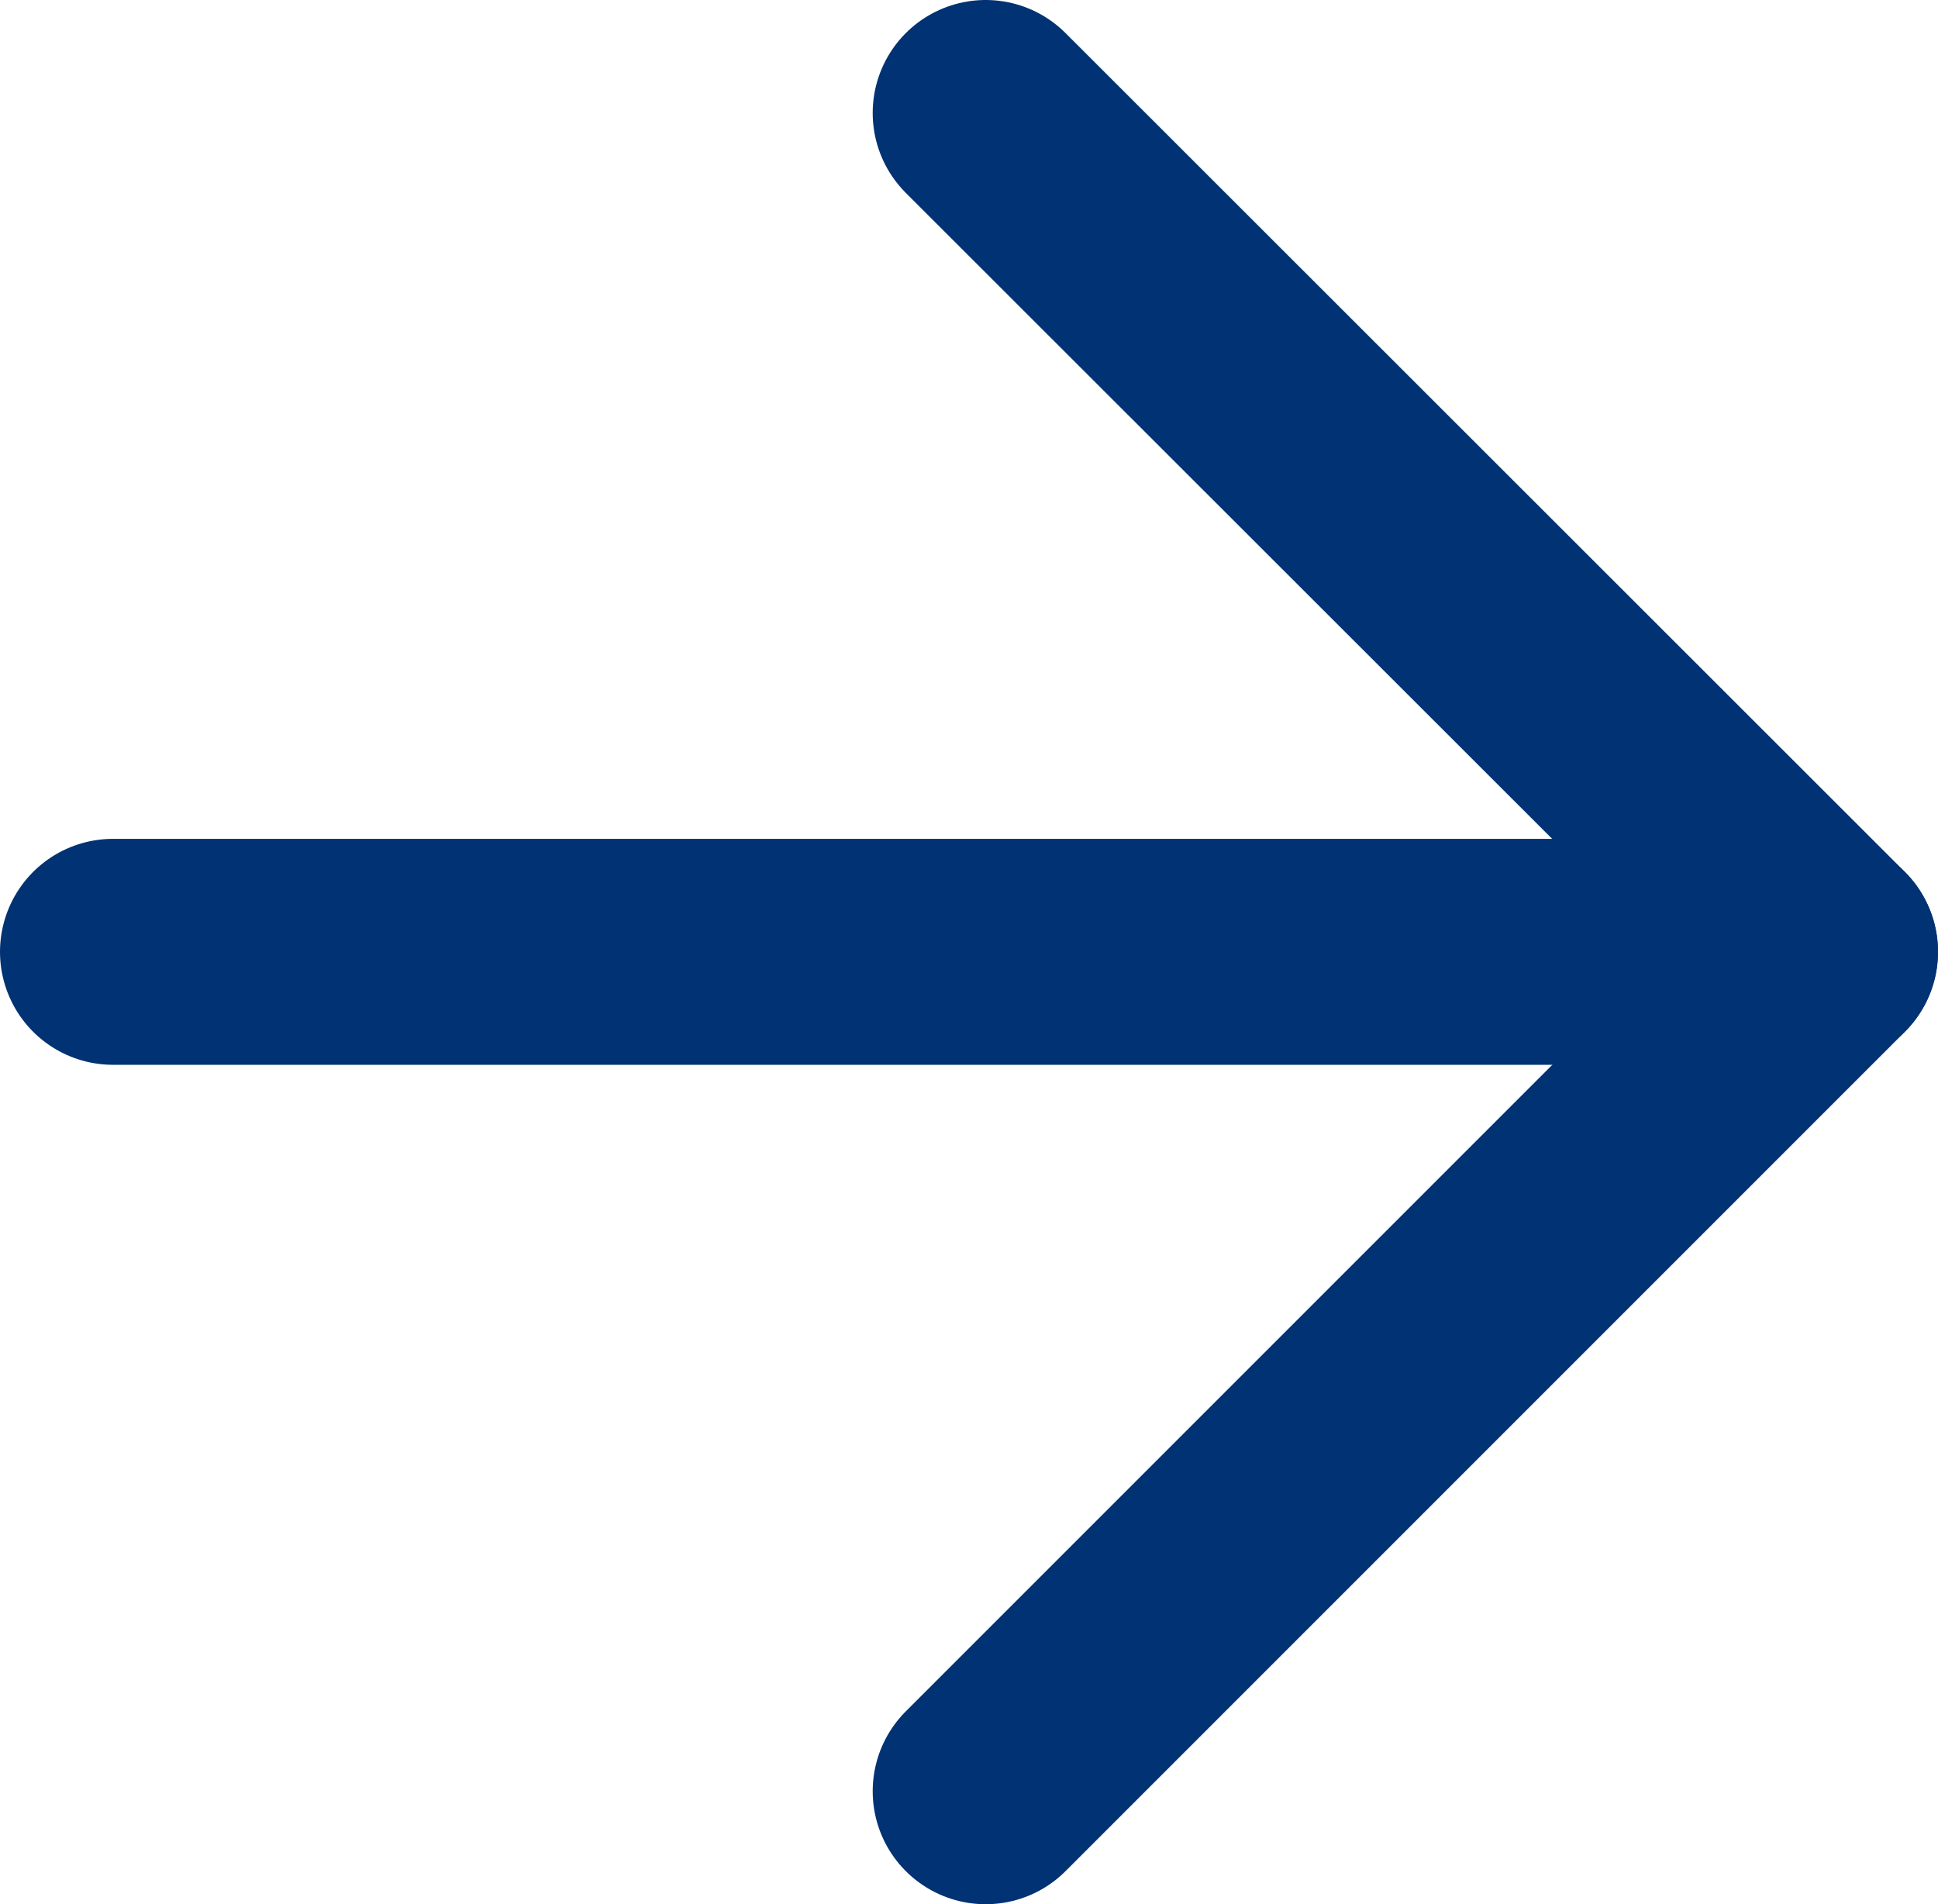 <?xml version="1.0" encoding="UTF-8"?>
<svg id="_レイヤー_2" data-name="レイヤー 2" xmlns="http://www.w3.org/2000/svg" viewBox="0 0 34.31 33.71">
  <defs>
    <style>
      .cls-1 {
        fill: none;
        stroke: #013273;
        stroke-linecap: round;
        stroke-linejoin: round;
        stroke-width: 4px;
      }
    </style>
  </defs>
  <g id="_レイヤー_4" data-name="レイヤー 4">
    <polyline class="cls-1" points="17.45 2 32.31 16.85 17.45 31.71"/>
    <line class="cls-1" x1="2" y1="16.85" x2="32.31" y2="16.85"/>
  </g>
</svg>